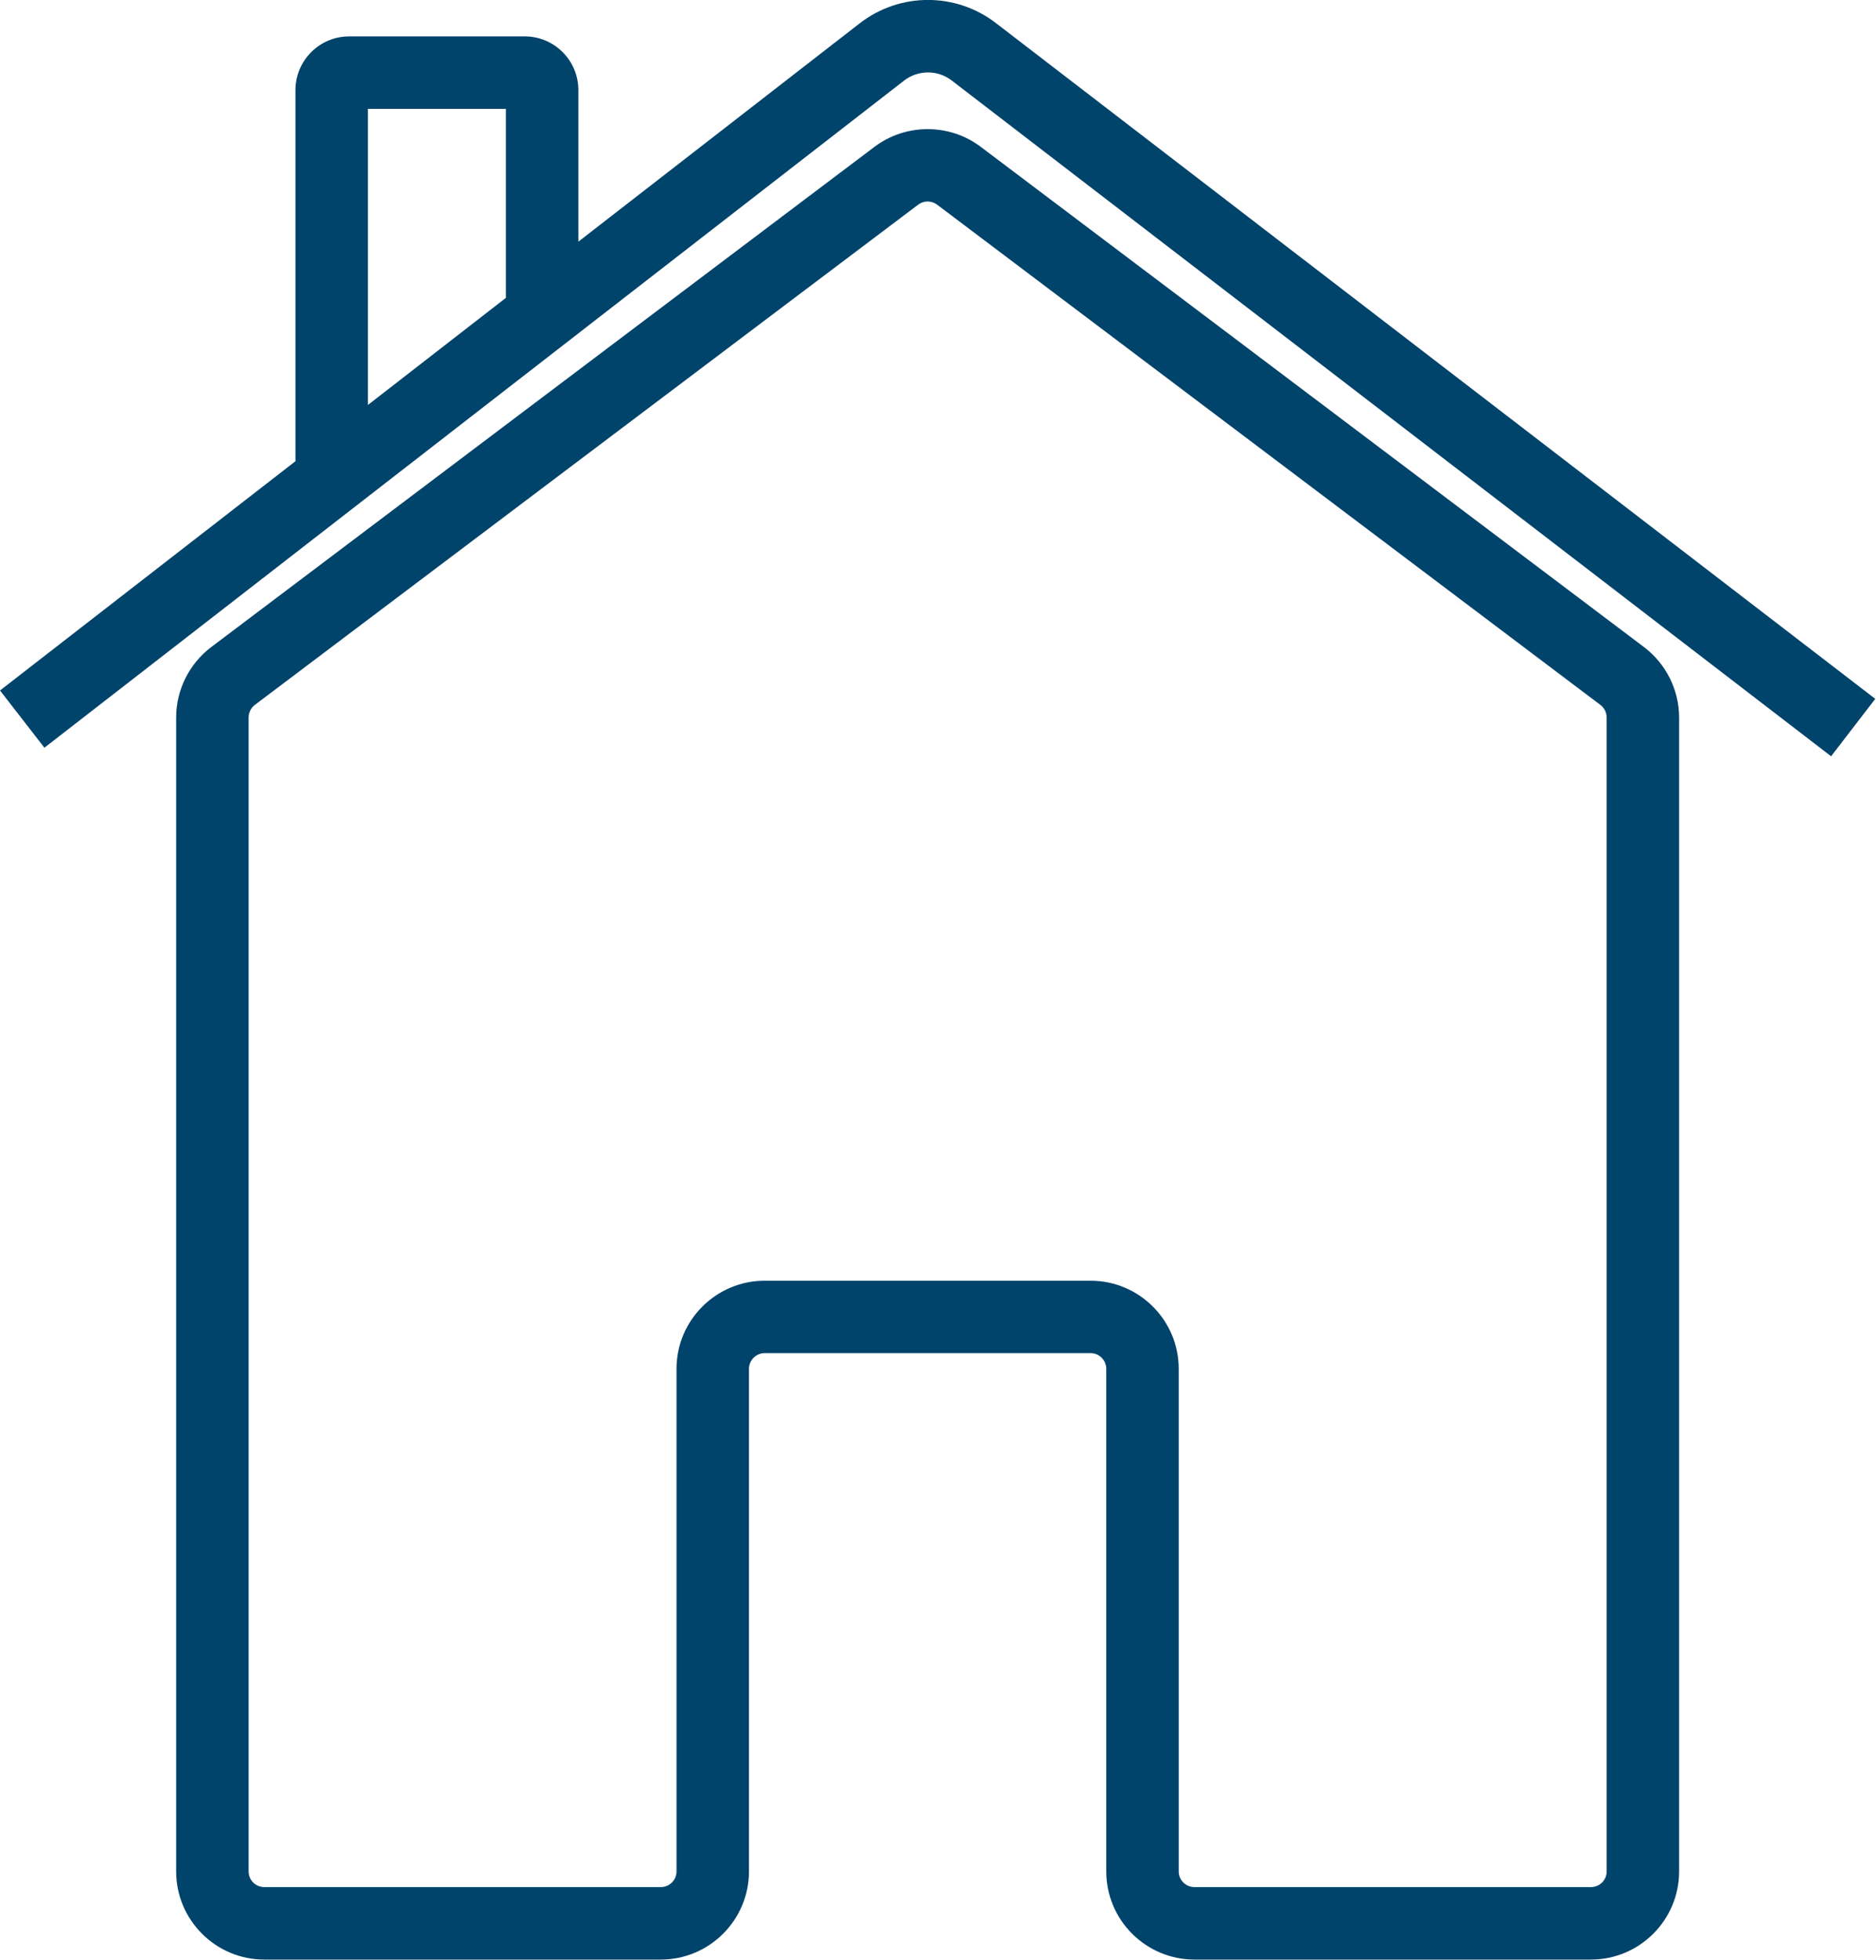 <?xml version="1.0" encoding="UTF-8" standalone="no"?>
<!DOCTYPE svg PUBLIC "-//W3C//DTD SVG 1.1//EN" "http://www.w3.org/Graphics/SVG/1.1/DTD/svg11.dtd">
<svg width="100%" height="100%" viewBox="0 0 157 164" version="1.1" xmlns="http://www.w3.org/2000/svg" xmlns:xlink="http://www.w3.org/1999/xlink" xml:space="preserve" xmlns:serif="http://www.serif.com/" style="fill-rule:evenodd;clip-rule:evenodd;stroke-linejoin:round;stroke-miterlimit:2;">
    <g transform="matrix(1,0,0,1,-1181.89,-791.637)">
        <g transform="matrix(4.167,0,0,4.167,1316.35,809.323)">
            <path d="M0,33.327C0,33.501 -0.141,33.642 -0.315,33.642L-8.279,33.642C-8.453,33.642 -8.595,33.501 -8.595,33.327L-8.595,23.238C-8.595,22.261 -9.389,21.468 -10.365,21.468L-16.91,21.468C-17.886,21.468 -18.681,22.261 -18.681,23.238L-18.681,33.327C-18.681,33.501 -18.822,33.642 -18.996,33.642L-26.96,33.642C-27.134,33.642 -27.275,33.501 -27.275,33.327L-27.275,10.16C-27.275,10.062 -27.228,9.968 -27.15,9.908L-13.828,-0.135C-13.716,-0.22 -13.56,-0.22 -13.448,-0.136L-0.126,9.908C-0.047,9.968 0,10.062 0,10.16L0,33.327ZM0.75,8.747L-12.572,-1.297C-13.199,-1.77 -14.076,-1.77 -14.704,-1.297L-28.026,8.747C-28.467,9.08 -28.73,9.608 -28.73,10.16L-28.73,33.327C-28.73,34.303 -27.936,35.097 -26.96,35.097L-18.996,35.097C-18.02,35.097 -17.226,34.303 -17.226,33.327L-17.226,23.238C-17.226,23.064 -17.084,22.922 -16.91,22.922L-10.365,22.922C-10.191,22.922 -10.05,23.064 -10.05,23.238L-10.05,33.327C-10.05,34.303 -9.255,35.097 -8.279,35.097L-0.315,35.097C0.661,35.097 1.455,34.303 1.455,33.327L1.455,10.16C1.455,9.608 1.191,9.08 0.75,8.747" style="fill:rgb(0,67,107);fill-rule:nonzero;"/>
        </g>
        <g transform="matrix(4.167,0,0,4.167,1212.68,845.143)">
            <path d="M0,-10.655L2.772,-10.655L2.772,-6.861L0,-4.71L0,-10.655ZM12.611,-12.378C11.805,-12.998 10.681,-12.996 9.877,-12.372L4.227,-7.989L4.227,-11.031C4.227,-11.626 3.744,-12.11 3.149,-12.11L-0.376,-12.11C-0.971,-12.11 -1.455,-11.626 -1.455,-11.031L-1.455,-3.581L-7.389,1.022L-6.497,2.171L10.769,-11.223C11.05,-11.44 11.442,-11.441 11.724,-11.225L29.386,2.343L30.273,1.19L12.611,-12.378Z" style="fill:rgb(0,67,107);fill-rule:nonzero;"/>
        </g>
    </g>
</svg>
